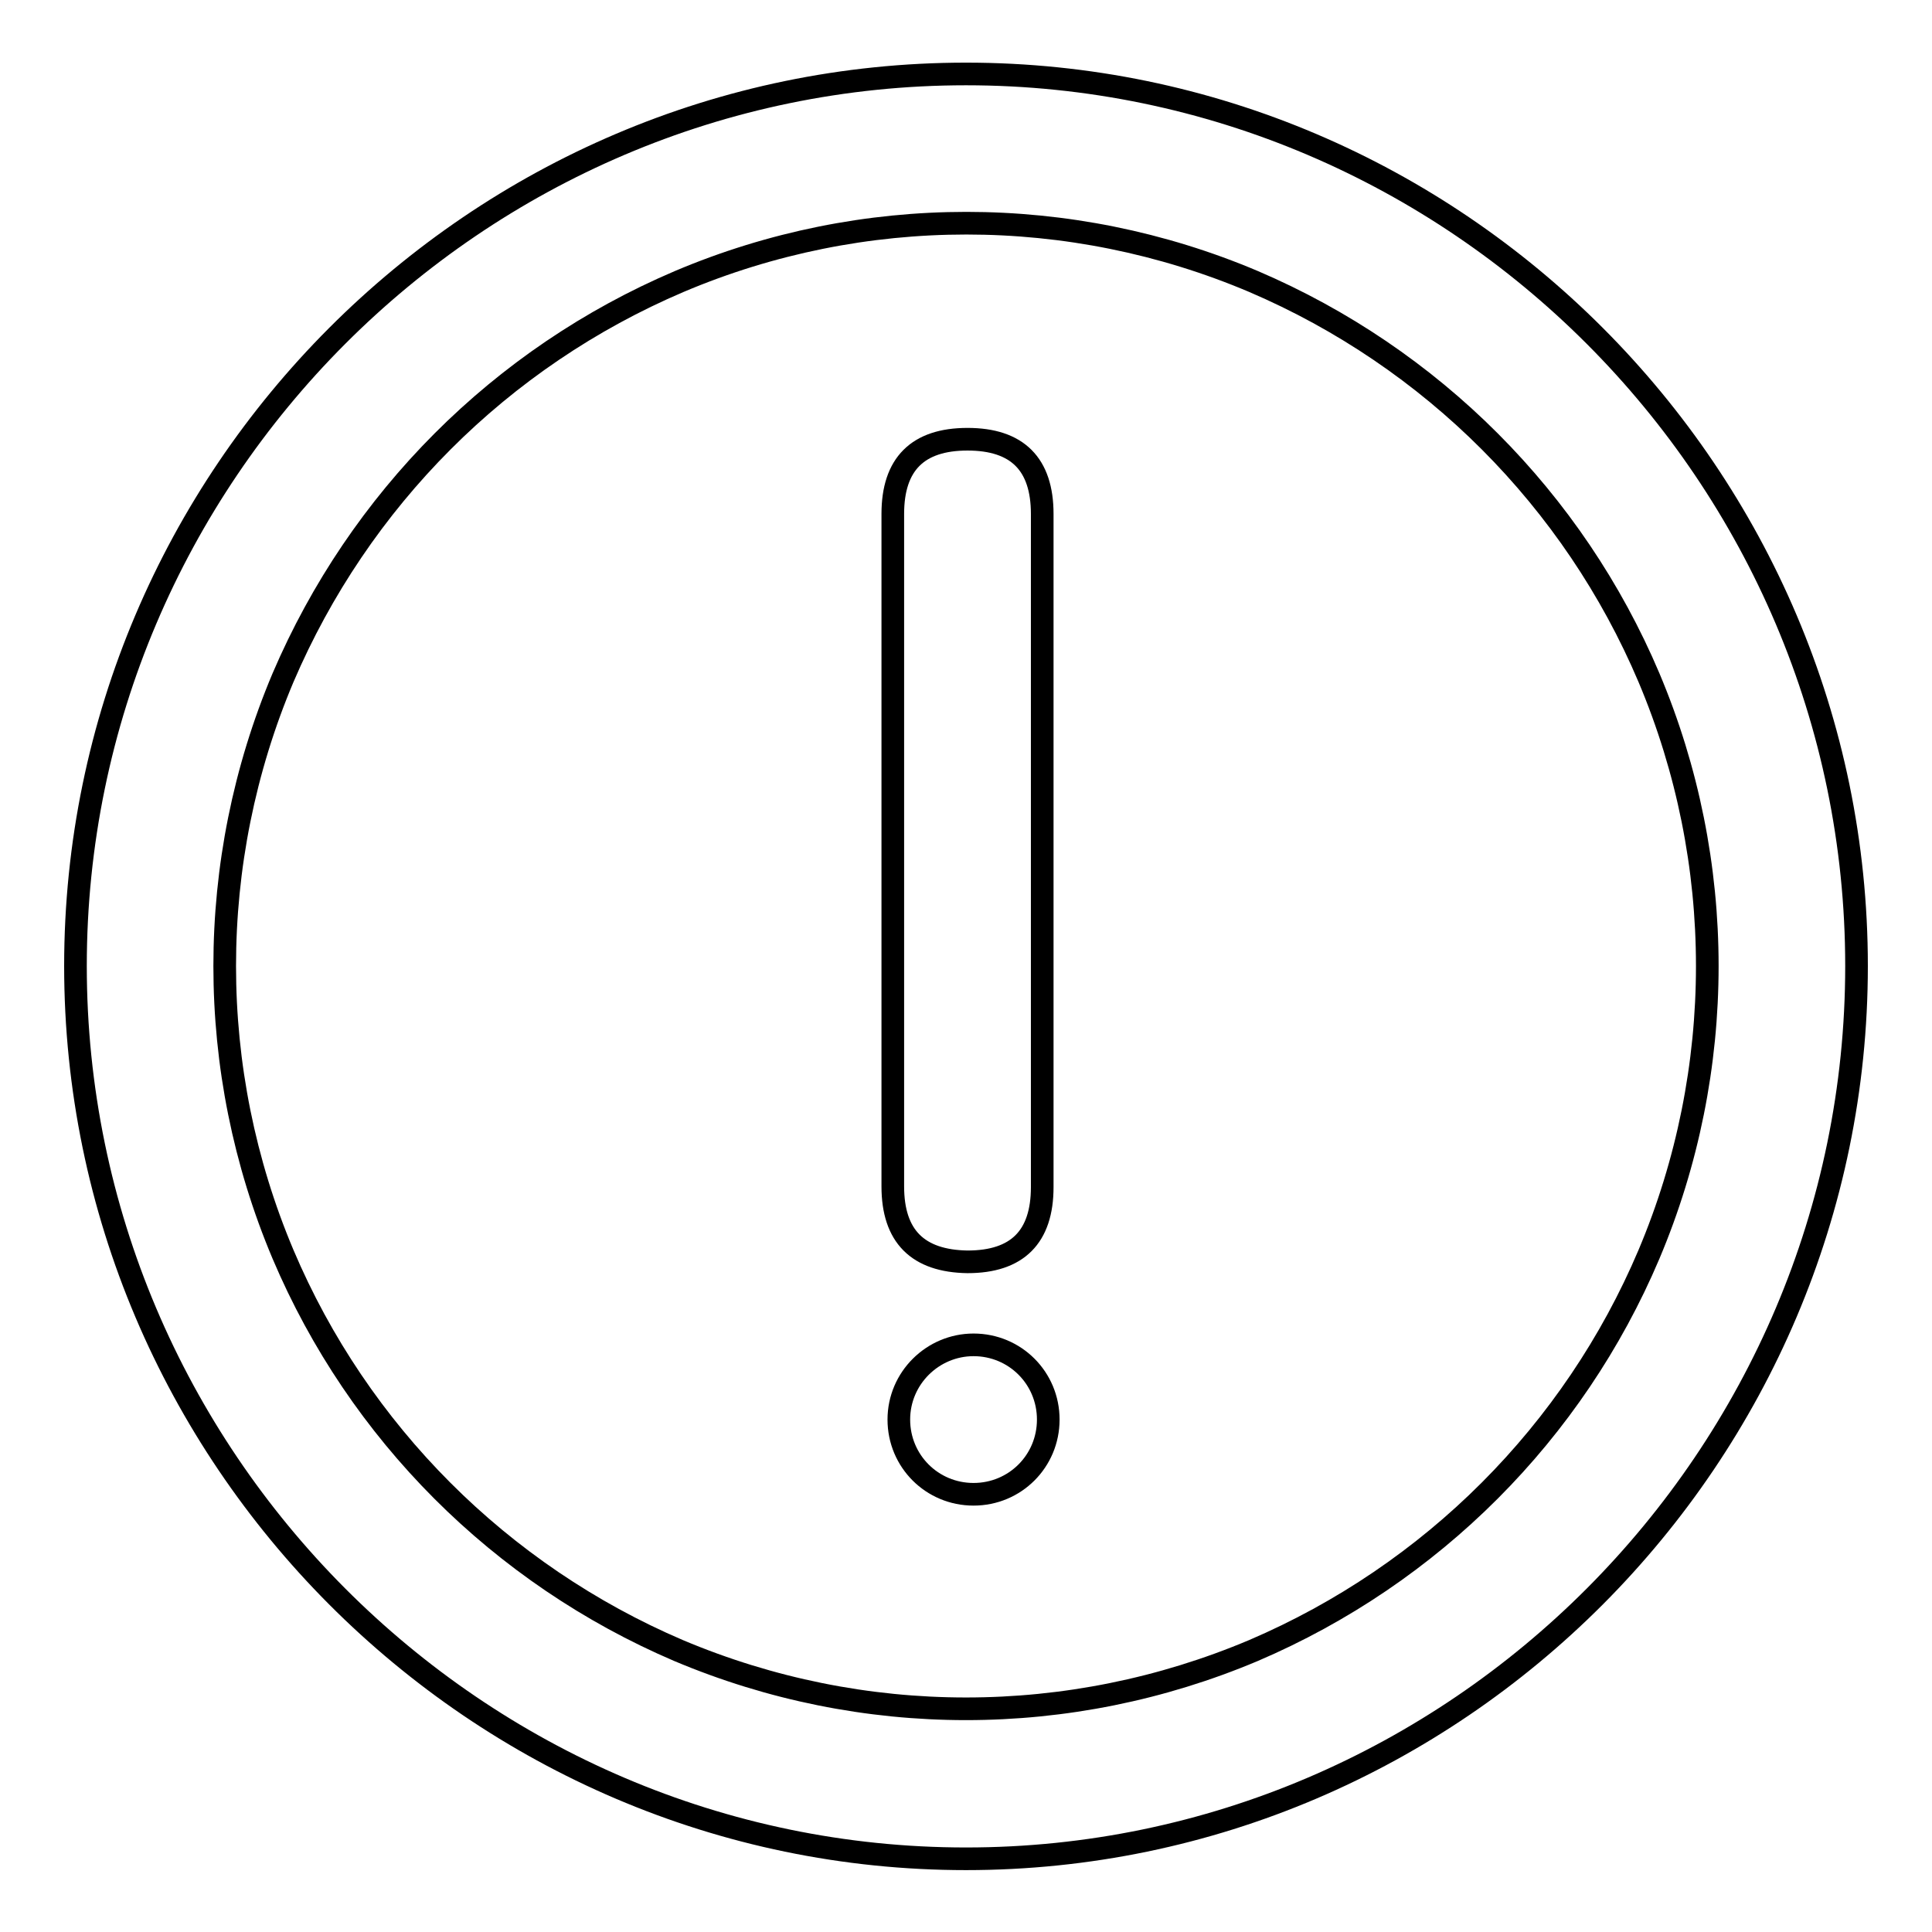 <?xml version="1.0" encoding="utf-8"?>
<!-- Svg Vector Icons : http://www.onlinewebfonts.com/icon -->
<!DOCTYPE svg PUBLIC "-//W3C//DTD SVG 1.1//EN" "http://www.w3.org/Graphics/SVG/1.1/DTD/svg11.dtd">
<svg version="1.1" xmlns="http://www.w3.org/2000/svg" xmlns:xlink="http://www.w3.org/1999/xlink" x="0px" y="0px" viewBox="0 0 256 256" enable-background="new 0 0 256 256" xml:space="preserve">
<g> <path stroke-width="3" fill-opacity="0" stroke="#000000"  d="M128,246.3C63.1,246.3,10,193,10,128C10,63,63.1,9.8,128,9.8S246,63,246,128C246,193,192.9,246.3,128,246.3 z M166.1,218.7c23.6-10.1,42.4-28.9,52.4-52.5c10.3-24.4,10.3-52,0-76.4c-10-23.6-28.8-42.4-52.4-52.5c-24.3-10.3-51.8-10.3-76.1,0 C66.3,47.4,47.6,66.2,37.5,89.8c-10.3,24.4-10.3,52,0,76.4c10,23.6,28.8,42.4,52.4,52.5C114.3,229,141.7,229,166.1,218.7 L166.1,218.7z"/> <path stroke-width="3" fill-opacity="0" stroke="#000000"  d="M118.3,157.2V68.1c0-6.6,3.3-9.9,9.9-9.9l0,0c6.6,0,9.9,3.3,9.9,9.9v89.2c0,6.6-3.3,9.9-9.9,9.9l0,0 C121.6,167.1,118.3,163.8,118.3,157.2z"/> <path stroke-width="3" fill-opacity="0" stroke="#000000"  d="M119.1,188.1c0,5.5,4.4,9.9,9.9,9.9c5.5,0,9.9-4.4,9.9-9.9c0-5.5-4.4-9.9-9.9-9.9 C123.6,178.2,119.1,182.6,119.1,188.1z"/></g>
</svg>